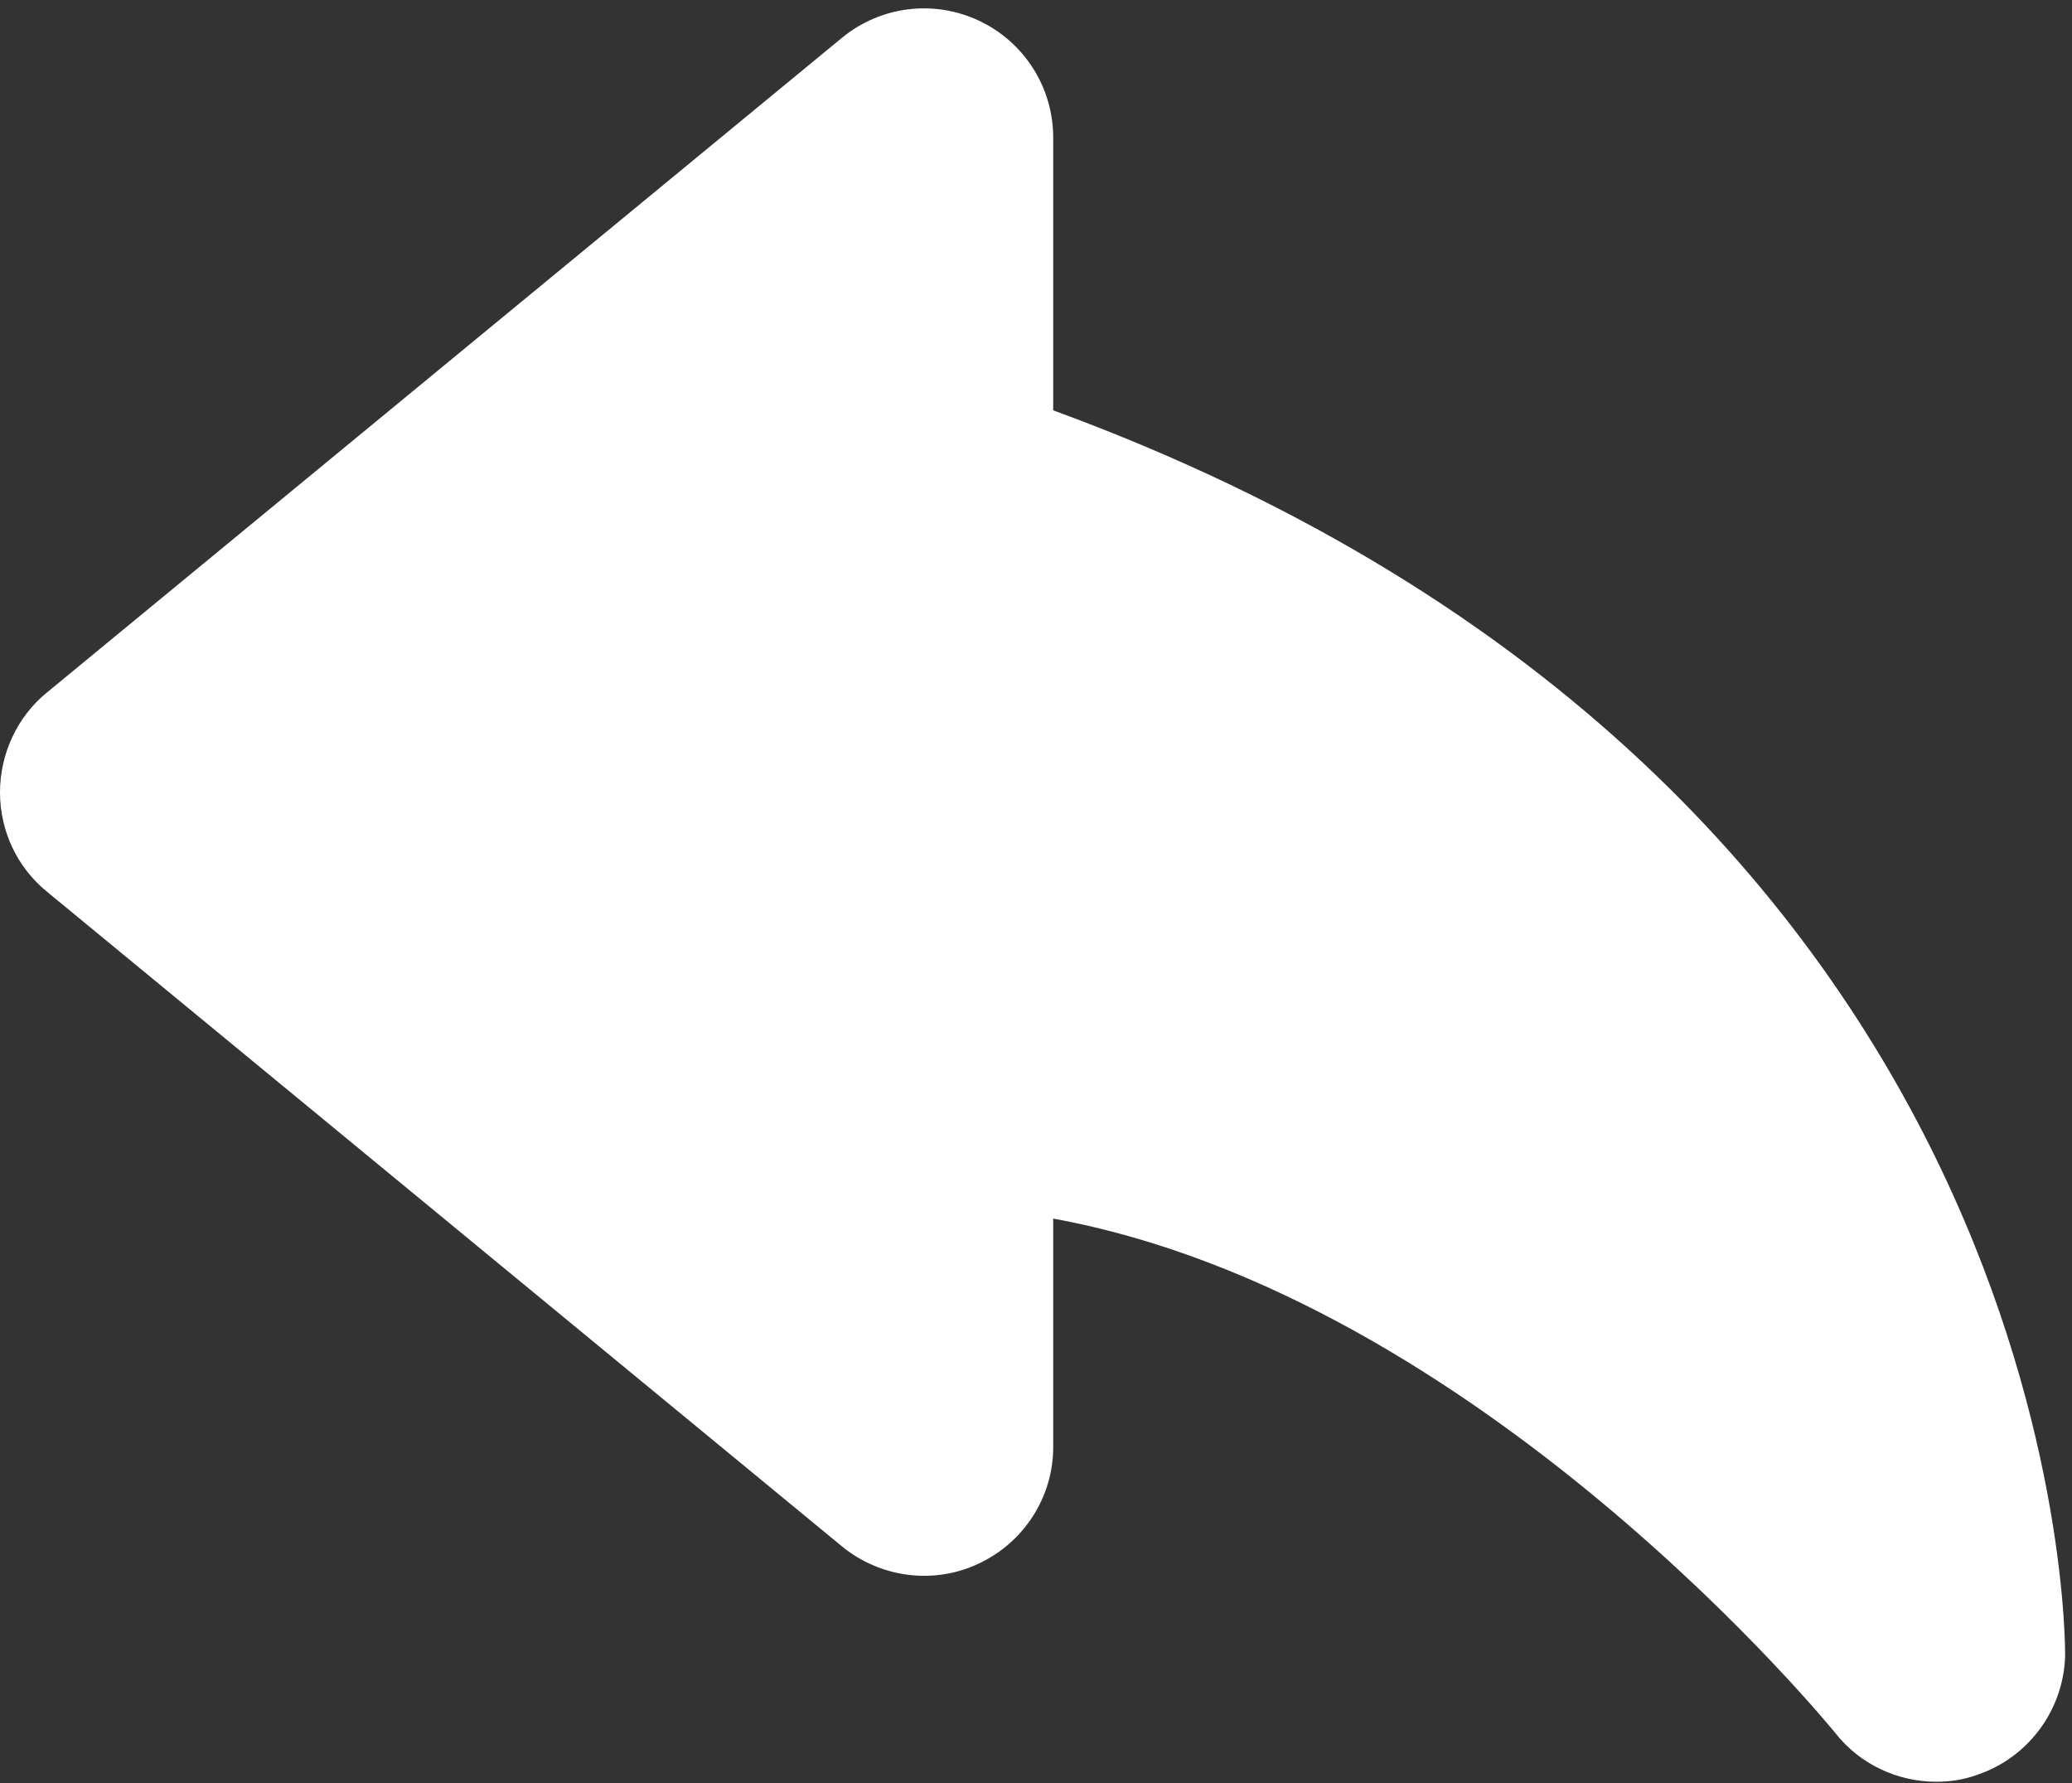<?xml version="1.0" encoding="UTF-8" standalone="no"?><svg xmlns="http://www.w3.org/2000/svg" xmlns:xlink="http://www.w3.org/1999/xlink" fill="#ffffff" height="25.9" preserveAspectRatio="xMidYMid meet" version="1" viewBox="1.0 3.0 30.1 25.9" width="30.1" zoomAndPan="magnify"><rect x="1.0" y="3.0" width="30.1" height="25.9" fill="#333333" stroke="none"/><g id="change1_1"><path d="M16.3,8.96V5c0-0.73-0.42-1.39-1.08-1.7c-0.66-0.31-1.43-0.21-1.99,0.25L1.68,13.06 C1.25,13.41,1,13.95,1,14.51s0.25,1.09,0.68,1.44l11.55,9.51c0.56,0.46,1.34,0.56,1.99,0.25 c0.66-0.31,1.08-0.97,1.08-1.69v-3.32c6.2,1.13,11.31,7.41,11.36,7.47 C28.02,28.63,28.57,28.88,29.13,28.88c0.2,0,0.4-0.03,0.59-0.1c0.75-0.25,1.26-0.95,1.28-1.73 C31,26.92,31.11,14.39,16.3,8.96z" fill="inherit"/></g></svg>